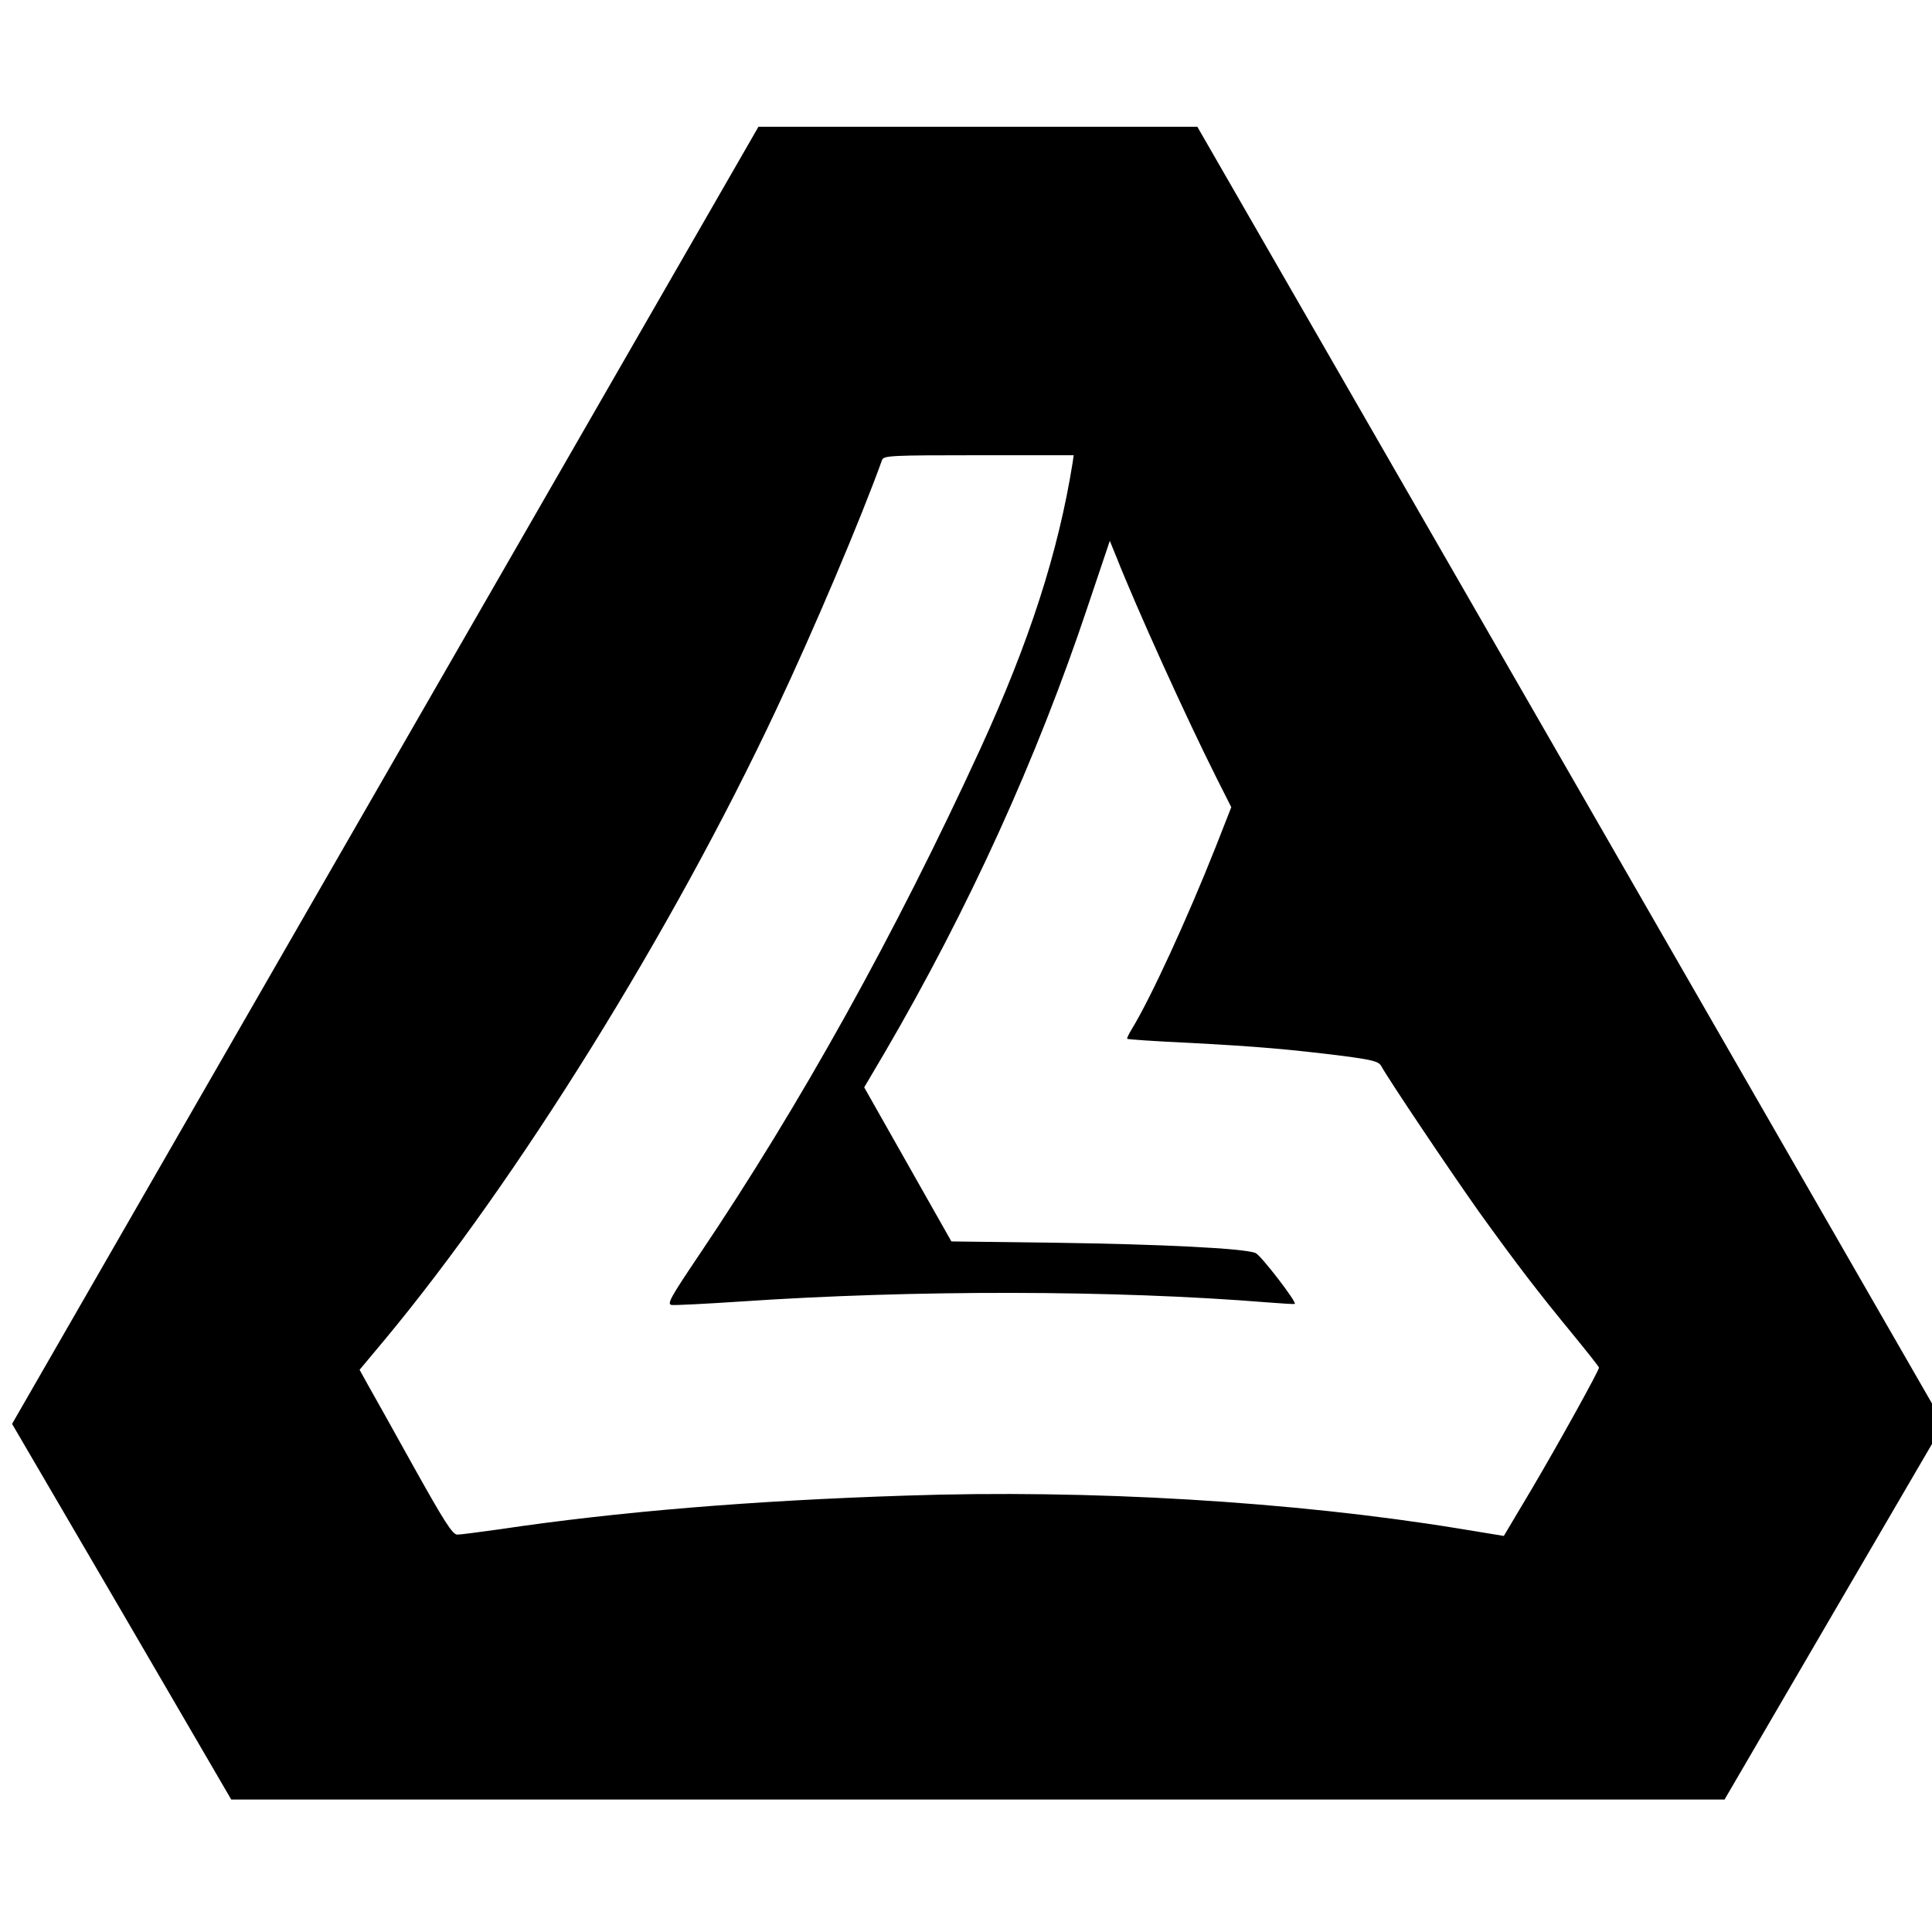 <?xml version="1.0" encoding="utf-8"?>
<svg version="1.0" width="16pt" height="16pt" viewBox="0 0 16 16" preserveAspectRatio="xMidYMid meet" xmlns="http://www.w3.org/2000/svg">
  <path d="M 3.191 6.42 L 0.1 11.792 L 1.008 13.346 L 1.915 14.903 L 8.099 14.903 L 14.282 14.903 L 15.19 13.346 L 16.097 11.792 L 13.007 6.42 L 9.916 1.05 L 8.099 1.05 L 6.281 1.05 L 3.191 6.42 Z M 8.883 3.832 C 8.764 4.575 8.526 5.313 8.117 6.205 C 7.413 7.737 6.631 9.145 5.785 10.4 C 5.554 10.743 5.522 10.8 5.561 10.807 C 5.586 10.811 5.84 10.798 6.128 10.779 C 7.568 10.681 9.228 10.683 10.499 10.786 C 10.618 10.795 10.718 10.802 10.723 10.798 C 10.741 10.784 10.44 10.393 10.398 10.377 C 10.305 10.338 9.607 10.304 8.75 10.292 L 7.879 10.281 L 7.518 9.643 L 7.157 9.005 L 7.328 8.715 C 8.019 7.531 8.588 6.283 9.011 5.014 L 9.191 4.479 L 9.244 4.609 C 9.413 5.037 9.822 5.94 10.076 6.445 L 10.197 6.685 L 10.067 7.016 C 9.832 7.609 9.53 8.265 9.374 8.521 C 9.349 8.562 9.331 8.598 9.335 8.603 C 9.34 8.608 9.575 8.624 9.859 8.637 C 10.421 8.667 10.68 8.69 11.123 8.745 C 11.377 8.779 11.418 8.79 11.441 8.832 C 11.496 8.934 12.001 9.687 12.252 10.041 C 12.566 10.477 12.742 10.706 13.03 11.056 C 13.146 11.198 13.242 11.319 13.242 11.326 C 13.242 11.351 12.913 11.945 12.689 12.325 L 12.454 12.72 L 12.076 12.658 C 10.702 12.434 9.022 12.334 7.5 12.386 C 6.233 12.427 5.115 12.519 4.137 12.665 C 3.97 12.688 3.815 12.709 3.787 12.709 C 3.748 12.709 3.68 12.603 3.424 12.144 C 3.25 11.831 3.079 11.524 3.042 11.46 L 2.978 11.344 L 3.186 11.095 C 4.283 9.776 5.568 7.709 6.43 5.873 C 6.741 5.213 7.129 4.298 7.305 3.809 C 7.319 3.773 7.379 3.77 8.106 3.77 L 8.892 3.77 L 8.883 3.832 Z" fill="#000000" stroke="none"/>
</svg>